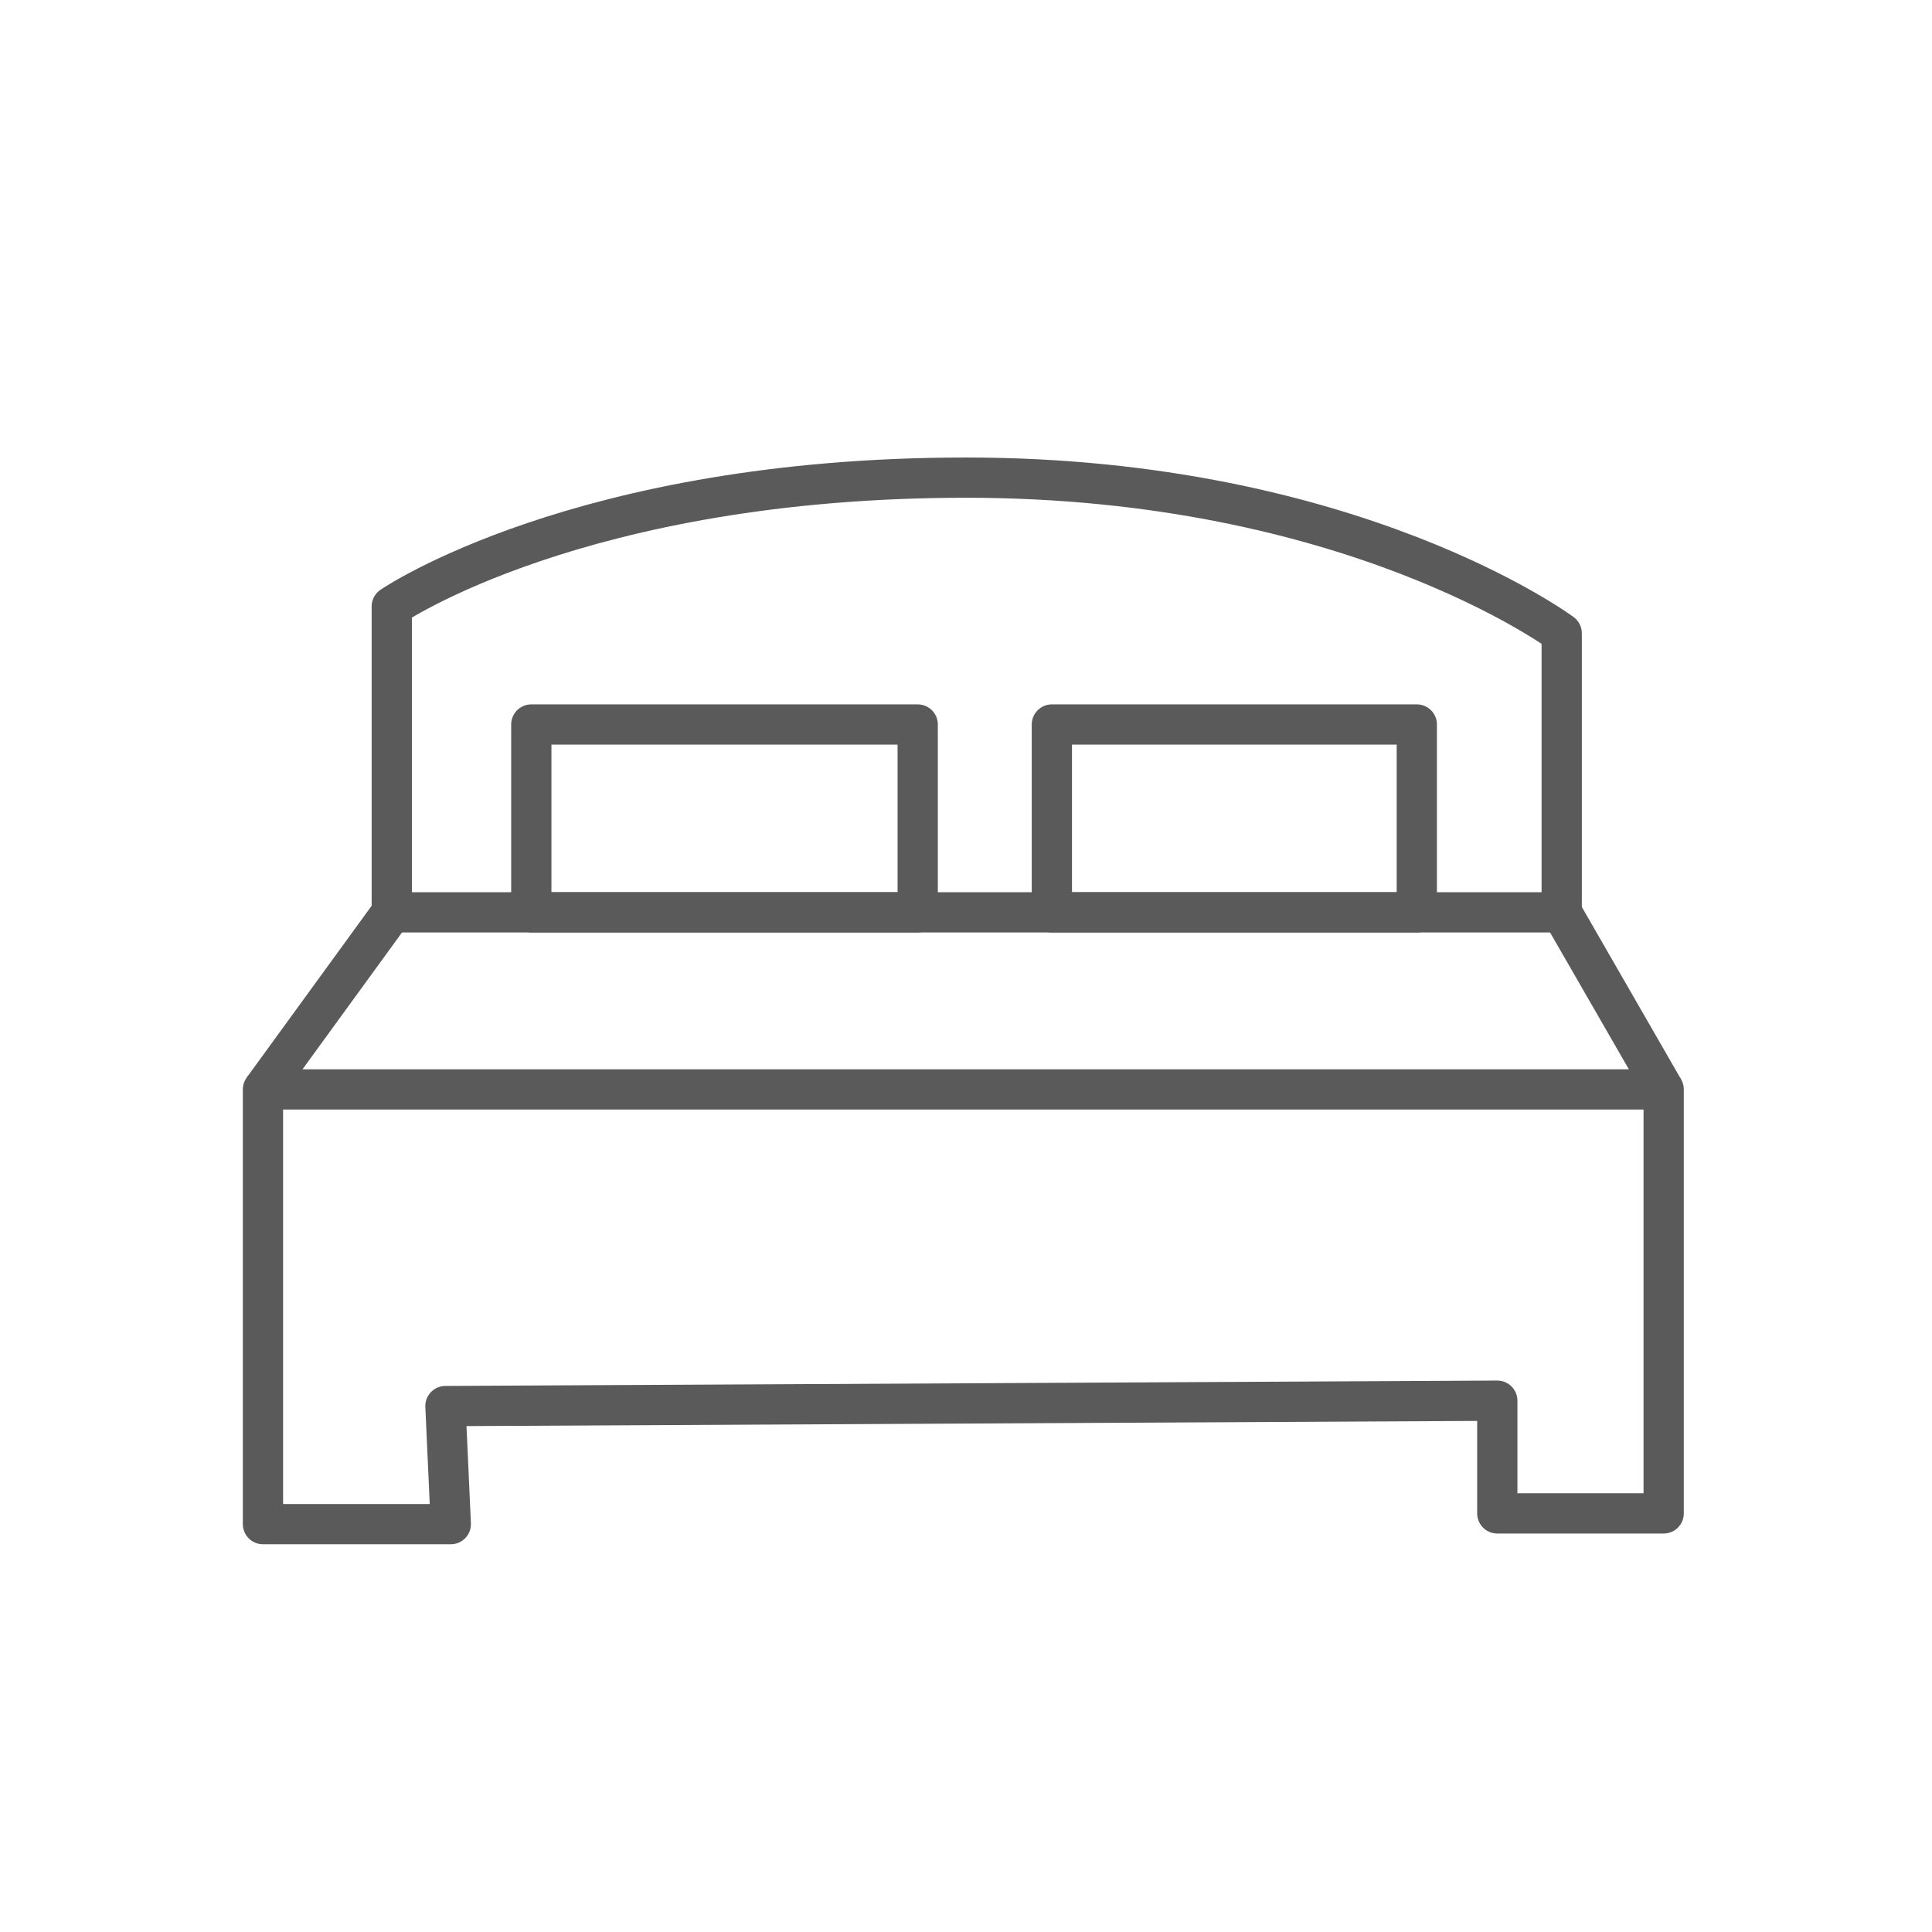 <?xml version="1.0" encoding="utf-8"?>
<!-- Generator: Adobe Illustrator 27.7.0, SVG Export Plug-In . SVG Version: 6.00 Build 0)  -->
<svg version="1.1" id="Capa_1" xmlns="http://www.w3.org/2000/svg" xmlns:xlink="http://www.w3.org/1999/xlink" x="0px" y="0px"
	 viewBox="0 0 36 36" style="enable-background:new 0 0 36 36;" xml:space="preserve">
<style type="text/css">
	.st0{fill:none;stroke:#5B5A5A;stroke-width:0.75;stroke-linejoin:round;stroke-miterlimit:10;}
	.st1{fill:none;stroke:#5B5A5A;stroke-width:0.75;stroke-miterlimit:10;}
</style>
<polygon class="st0" points="4.9,20.3 31,20.3 31,28.2 27.9,28.2 27.9,26.1 8.3,26.2 8.4,28.4 4.9,28.4 "/>
<path class="st0" d="M7.3,17h21.8v-5.2c0,0-3.9-2.9-11.1-2.9S7.3,11.3,7.3,11.3V17z"/>
<rect x="9.9" y="13.5" class="st0" width="7.2" height="3.5"/>
<rect x="19.6" y="13.5" class="st0" width="6.8" height="3.5"/>
<path class="st1" d="M29.1,17l1.9,3.3L29.1,17z"/>
<path class="st1" d="M7.3,17l-2.4,3.3L7.3,17z"/>
</svg>
